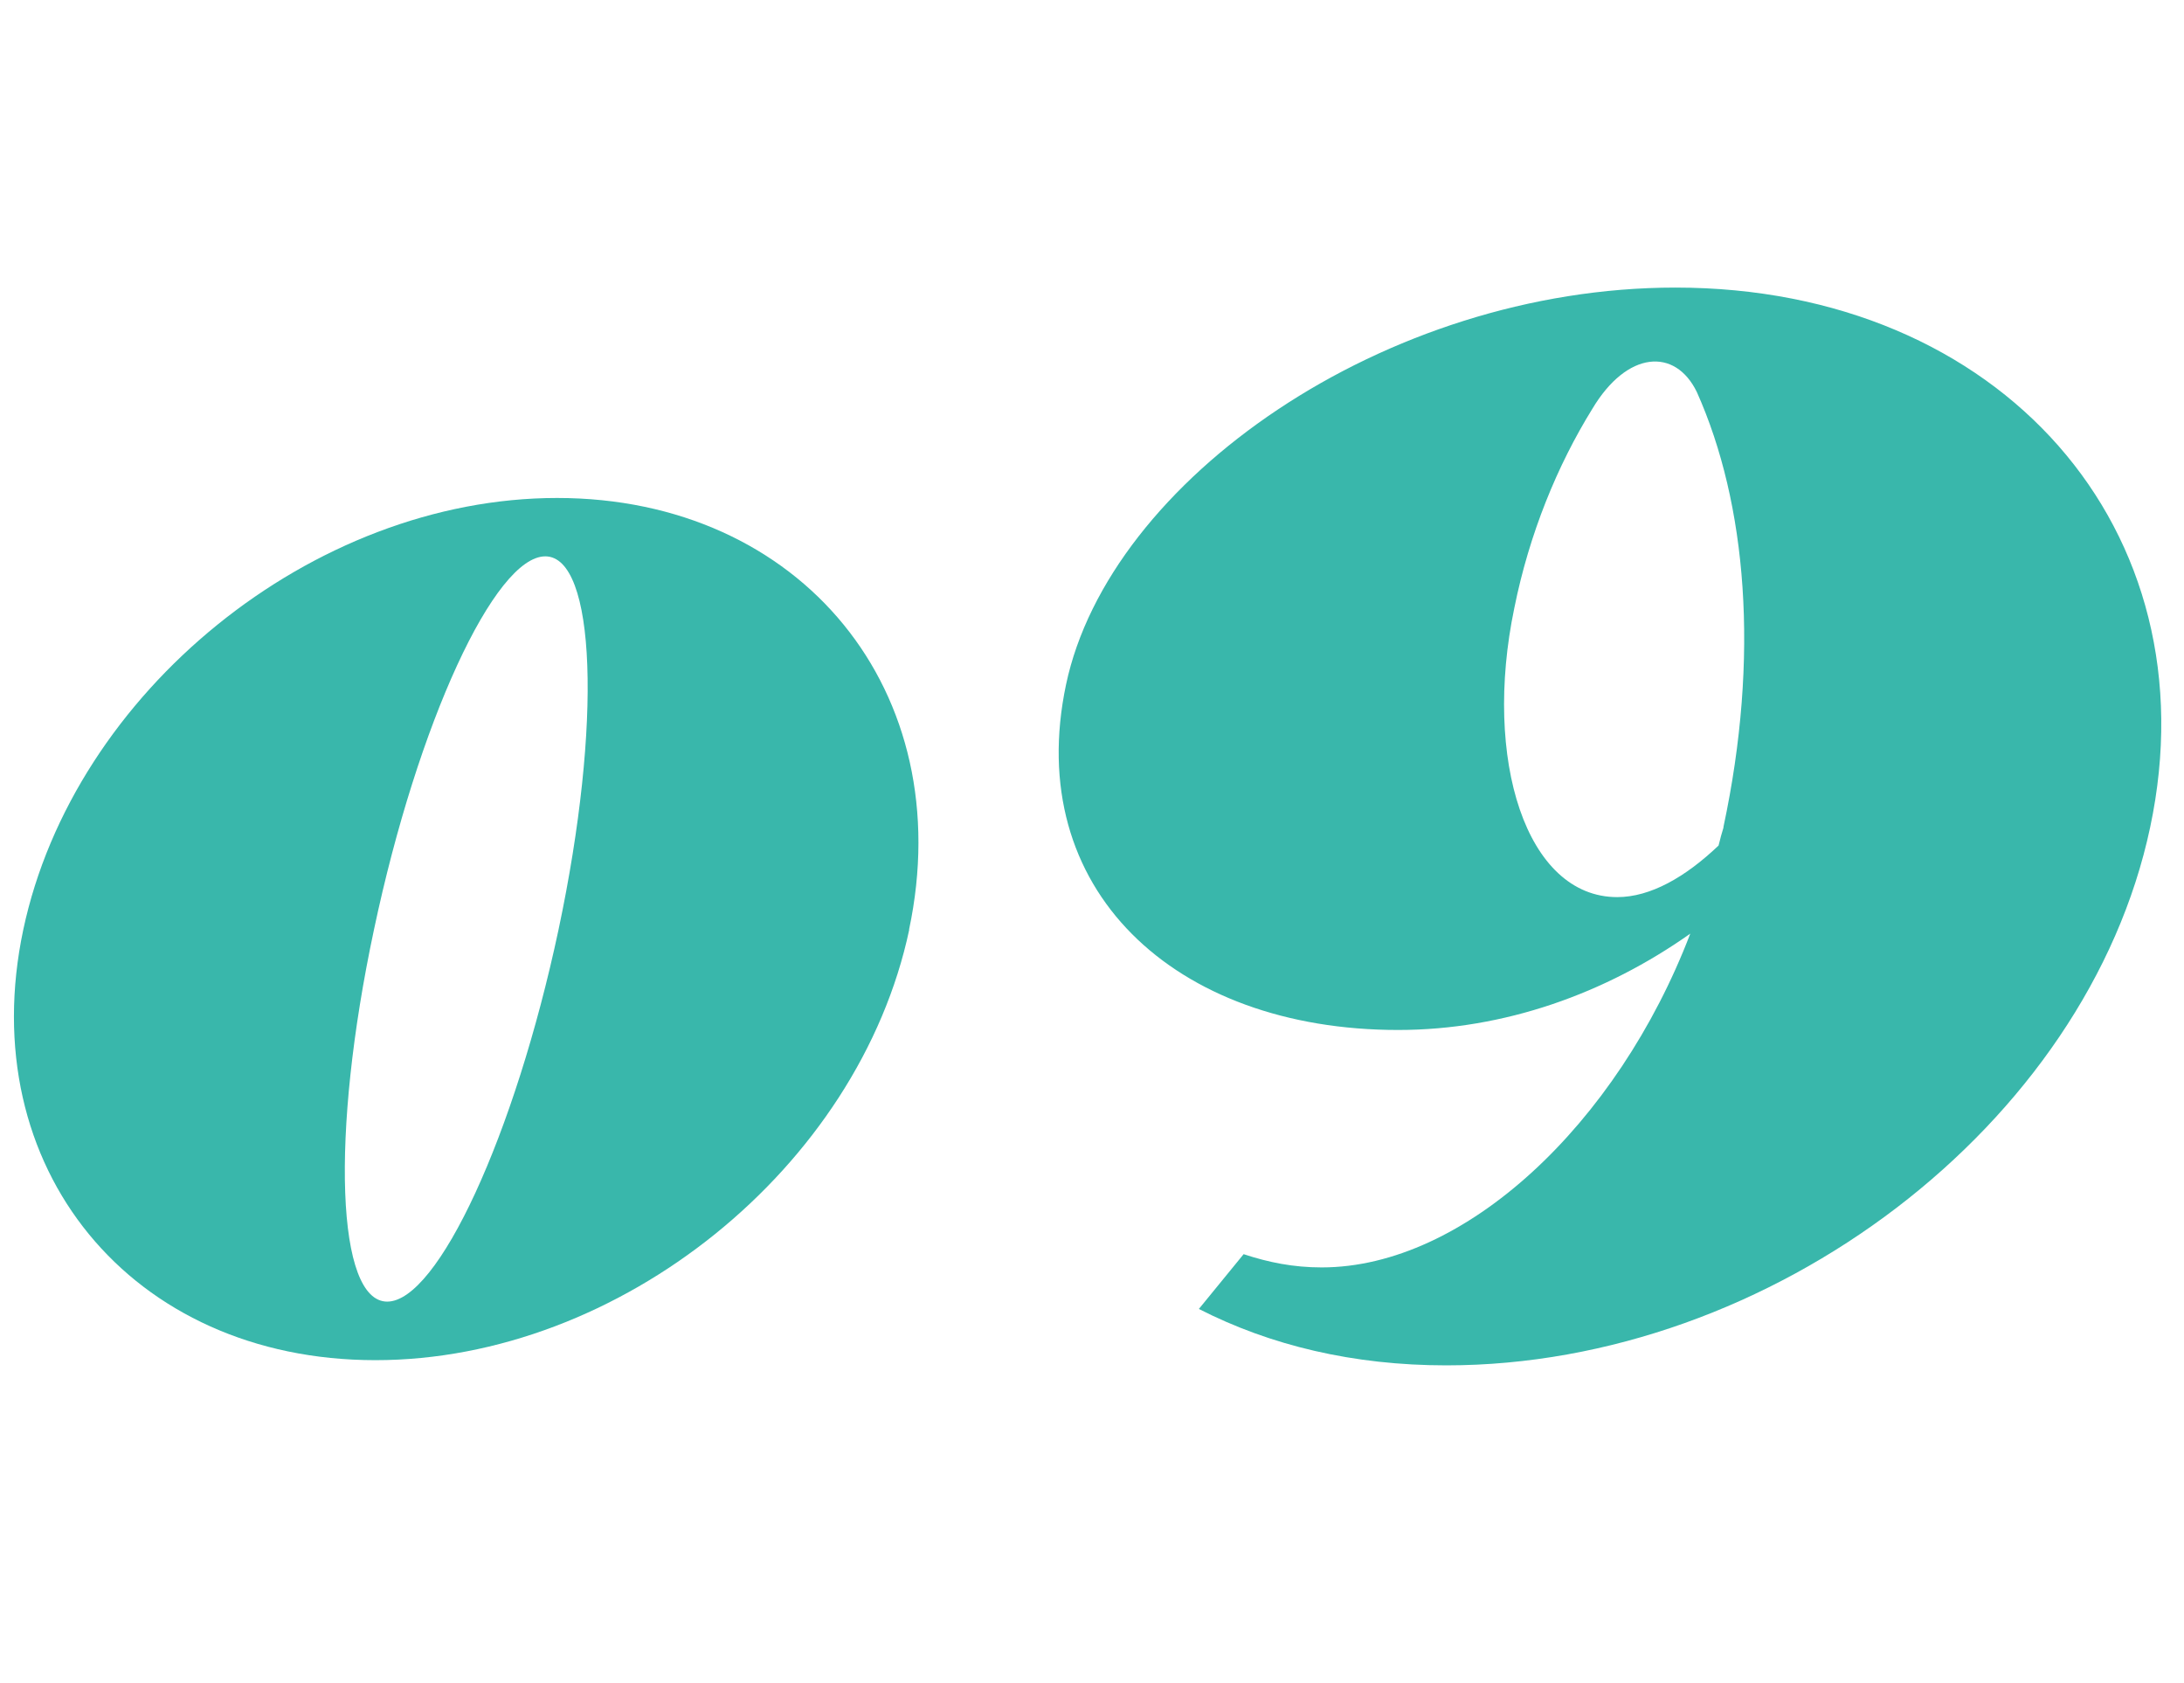 <?xml version="1.0" encoding="UTF-8"?><svg id="_デザイン" xmlns="http://www.w3.org/2000/svg" width="122" height="94" viewBox="0 0 122 94"><defs><style>.cls-1{fill:none;}.cls-1,.cls-2{stroke-width:0px;}.cls-2{fill:#39b7ab;}</style></defs><path class="cls-2" d="M50.79,51.92c-2.82,13.28-16.17,24.04-29.82,24.04S-1.51,65.2,1.3,51.92c2.82-13.28,16.17-24.11,29.82-24.11s22.48,10.83,19.66,24.11ZM31.2,51.92c2.45-11.57,2.08-20.85-.74-20.85s-7.12,9.27-9.57,20.85c-2.45,11.5-2.08,20.77.74,20.77s7.12-9.27,9.57-20.77Z"/><path class="cls-2" d="M120.11,46.2c-3.52,16.6-21.15,30.05-39.32,30.05-5.19,0-9.83-1.11-13.82-3.15l2.5-3.06c1.39.46,2.78.74,4.36.74,7.98,0,16.51-7.98,20.59-18.64-4.73,3.34-10.39,5.38-16.32,5.38-12.52,0-20.96-7.88-18.55-19.29,2.41-11.41,17.81-22.17,34.04-22.17,18.18,0,30.05,13.54,26.52,30.14ZM96.27,46.2c2.04-9.55,1.3-18.08-1.48-24.3-1.21-2.5-3.9-2.32-5.84.93-1.95,3.15-3.52,6.96-4.36,11.13-1.76,8.44.65,16.14,5.75,16.14,1.85,0,3.8-1.11,5.66-2.88.09-.37.19-.74.28-1.02Z"/><rect id="_スライス_" class="cls-1" width="122" height="94"/></svg>